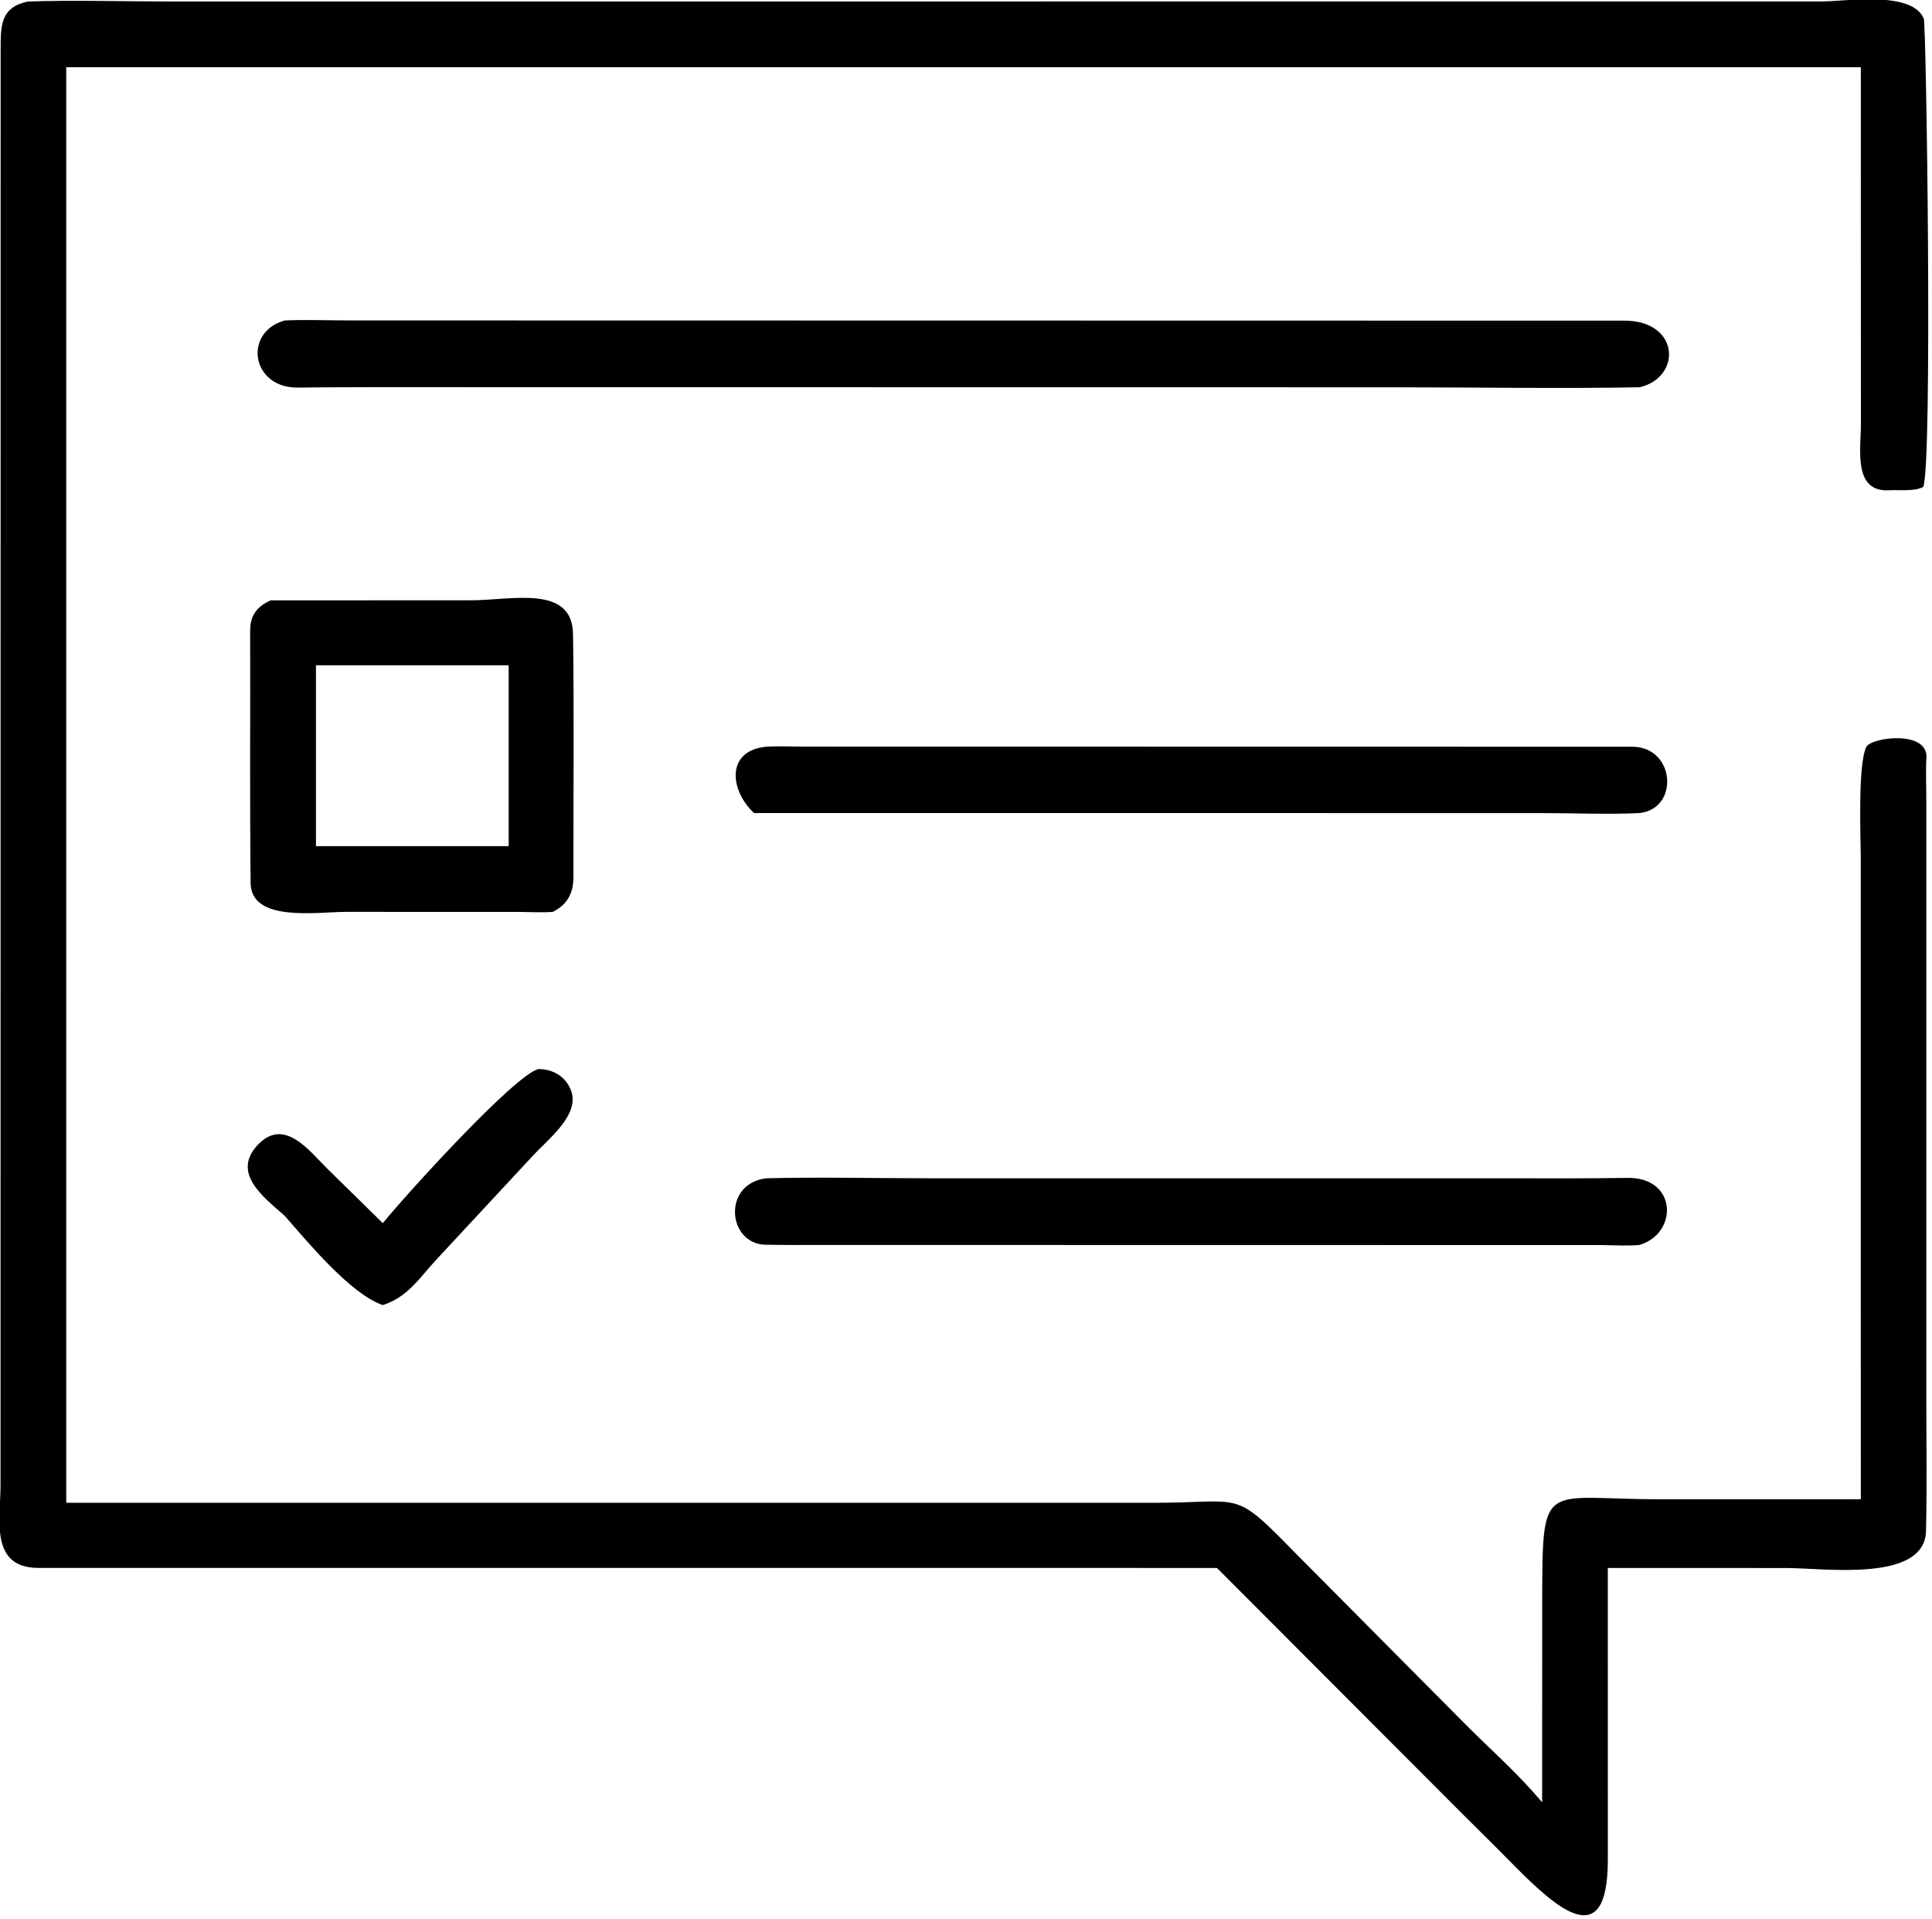 <svg xmlns="http://www.w3.org/2000/svg" xmlns:xlink="http://www.w3.org/1999/xlink" viewBox="18.25 17.38 83.53 82.96"><path transform="scale(0.234 0.234)" d="M302.843 363.954L85.006 363.948C76.036 363.89 78.086 354.87 78.09 348.71L78.108 83.293C78.119 78.899 78.138 75.64 83.108 74.555C91.133 74.263 101.417 74.551 109.607 74.551L414.638 74.539C419.116 74.53 431.313 72.511 433.442 77.739C433.91 78.889 435.083 159.881 433.342 164.227C431.749 165.113 428.867 164.748 427.02 164.852C420.336 165.228 421.818 157.227 421.819 152.693L421.805 86.692L90.231 86.692L90.231 351.92L289.875 351.92C308.089 352.044 305.371 348.977 317.439 361.313L349.305 393.401C354.316 398.369 358.267 401.771 362.924 407.244L362.932 370.234C363.01 347.233 362.785 351.262 384.897 351.273L421.805 351.264L421.797 232.805C421.795 229.331 421.2 215.64 422.81 212.287C423.682 210.468 434.459 209.044 433.92 214.463C433.777 215.907 433.913 220.448 433.909 222.532L433.907 333.678C433.919 341.477 434.031 349.304 433.851 357.088C433.665 366.728 414.946 363.964 408.024 363.965L375.056 363.954L375.061 418.013C375.019 435.318 365.542 426.759 357.936 419.13C354.653 415.774 351.319 412.498 347.993 409.193L302.843 363.954Z"/><path transform="scale(0.234 0.234)" d="M380.941 145.822C366.103 146.099 350.266 145.826 335.368 145.826L146.803 145.803C142.291 145.826 137.818 145.814 133.086 145.884C124.378 146.013 122.866 135.619 130.611 133.478C134.114 133.314 138.814 133.467 142.393 133.472L378.159 133.515C388.409 133.554 388.743 143.994 380.941 145.822Z"/><path transform="scale(0.234 0.234)" d="M180.152 242.737C178.679 242.906 175.366 242.762 173.767 242.752L141.912 242.746C136.565 242.746 124.375 244.733 124.296 237.407C124.126 221.863 124.263 206.339 124.211 190.795C124.201 187.954 125.511 186.31 127.989 185.191L165.035 185.179C172.5 185.18 183.74 182.217 183.868 191.43C184.076 206.374 183.919 221.336 183.939 236.281C183.943 239.298 182.812 241.39 180.152 242.737ZM136.368 197.187L136.368 230.6L171.977 230.6L171.977 197.187L136.368 197.187Z"/><path transform="scale(0.234 0.234)" d="M217.309 224.486C212.772 220.261 212.101 212.897 219.593 212.234C221.296 212.099 224.551 212.204 226.361 212.209L379.568 212.234C387.523 212.247 388.317 223.66 380.941 224.486C375.765 224.77 368.239 224.496 362.813 224.491L217.309 224.486Z"/><path transform="scale(0.234 0.234)" d="M148.717 300.251C153.824 294.04 173.071 272.968 177.442 271.782C180.048 271.786 182.351 273.032 183.409 275.509C185.37 280.101 179.376 284.613 176.47 287.773L158.788 306.802C155.466 310.35 153.436 313.859 148.717 315.391C142.776 313.363 134.842 303.75 130.611 298.912C126.729 295.474 120.587 290.975 125.732 285.674C130.571 280.69 135.201 286.969 138.354 290.078L148.717 300.251Z"/><path transform="scale(0.234 0.234)" d="M380.941 304.269C379.149 304.492 375.977 304.325 374.076 304.304L231.375 304.281C227.407 304.283 223.407 304.314 219.461 304.24C212.373 304.108 211.388 292.936 219.593 291.963C229.261 291.717 239.92 291.961 249.668 291.962L356.973 291.967C364.066 291.967 371.543 292.016 378.622 291.888C387.939 291.719 388.078 302.149 380.941 304.269Z"/></svg>